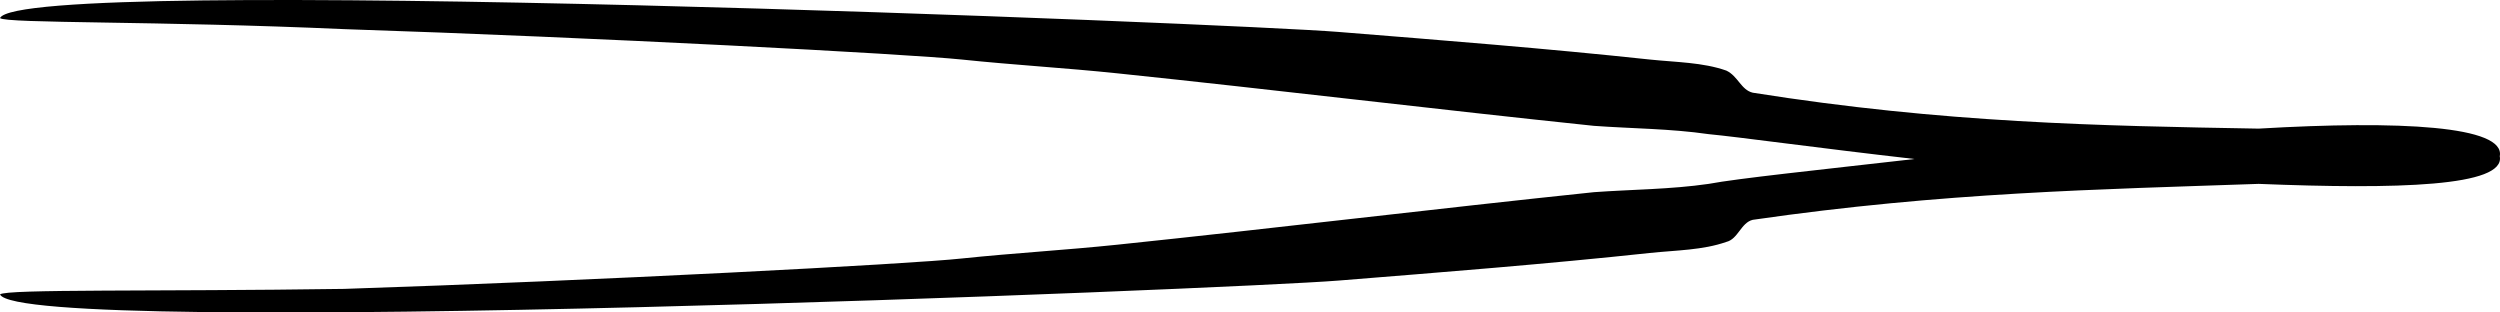 <?xml version="1.0" encoding="UTF-8"?> <svg xmlns="http://www.w3.org/2000/svg" width="176" height="22" viewBox="0 0 176 22" fill="none"> <path fill-rule="evenodd" clip-rule="evenodd" d="M159.007 9.055C147.826 8.86 136.853 8.665 123.396 6.526C122.568 6.331 122.361 5.358 121.532 4.969C119.876 4.386 118.013 4.386 116.149 4.191C108.903 3.413 101.45 2.829 94.203 2.246C86.957 1.662 1.45 -1.84 0 1.273C0.414 1.662 11.18 1.467 24.224 2.051C42.029 2.635 63.975 3.802 67.702 4.191C71.429 4.58 74.948 4.775 78.675 5.164C89.855 6.331 101.036 7.693 112.216 8.86C114.907 9.055 117.599 9.055 120.29 9.444C122.361 9.638 127.951 10.416 134.783 11.194C127.951 11.973 122.361 12.556 120.29 12.945C117.599 13.335 114.907 13.335 112.216 13.529C101.036 14.696 89.855 16.058 78.675 17.225C74.948 17.614 71.429 17.809 67.702 18.198C64.183 18.587 42.029 19.754 24.224 20.338C10.973 20.533 0.414 20.338 0 20.727C1.45 23.84 86.957 20.338 94.203 19.754C101.45 19.171 108.903 18.587 116.149 17.809C118.013 17.614 119.876 17.614 121.532 17.031C122.361 16.836 122.568 15.669 123.396 15.475C136.853 13.529 147.826 13.335 159.007 12.945C168.737 13.335 176.398 13.14 175.984 11C176.398 8.86 168.944 8.471 159.007 9.055Z" fill="black"></path> </svg> 